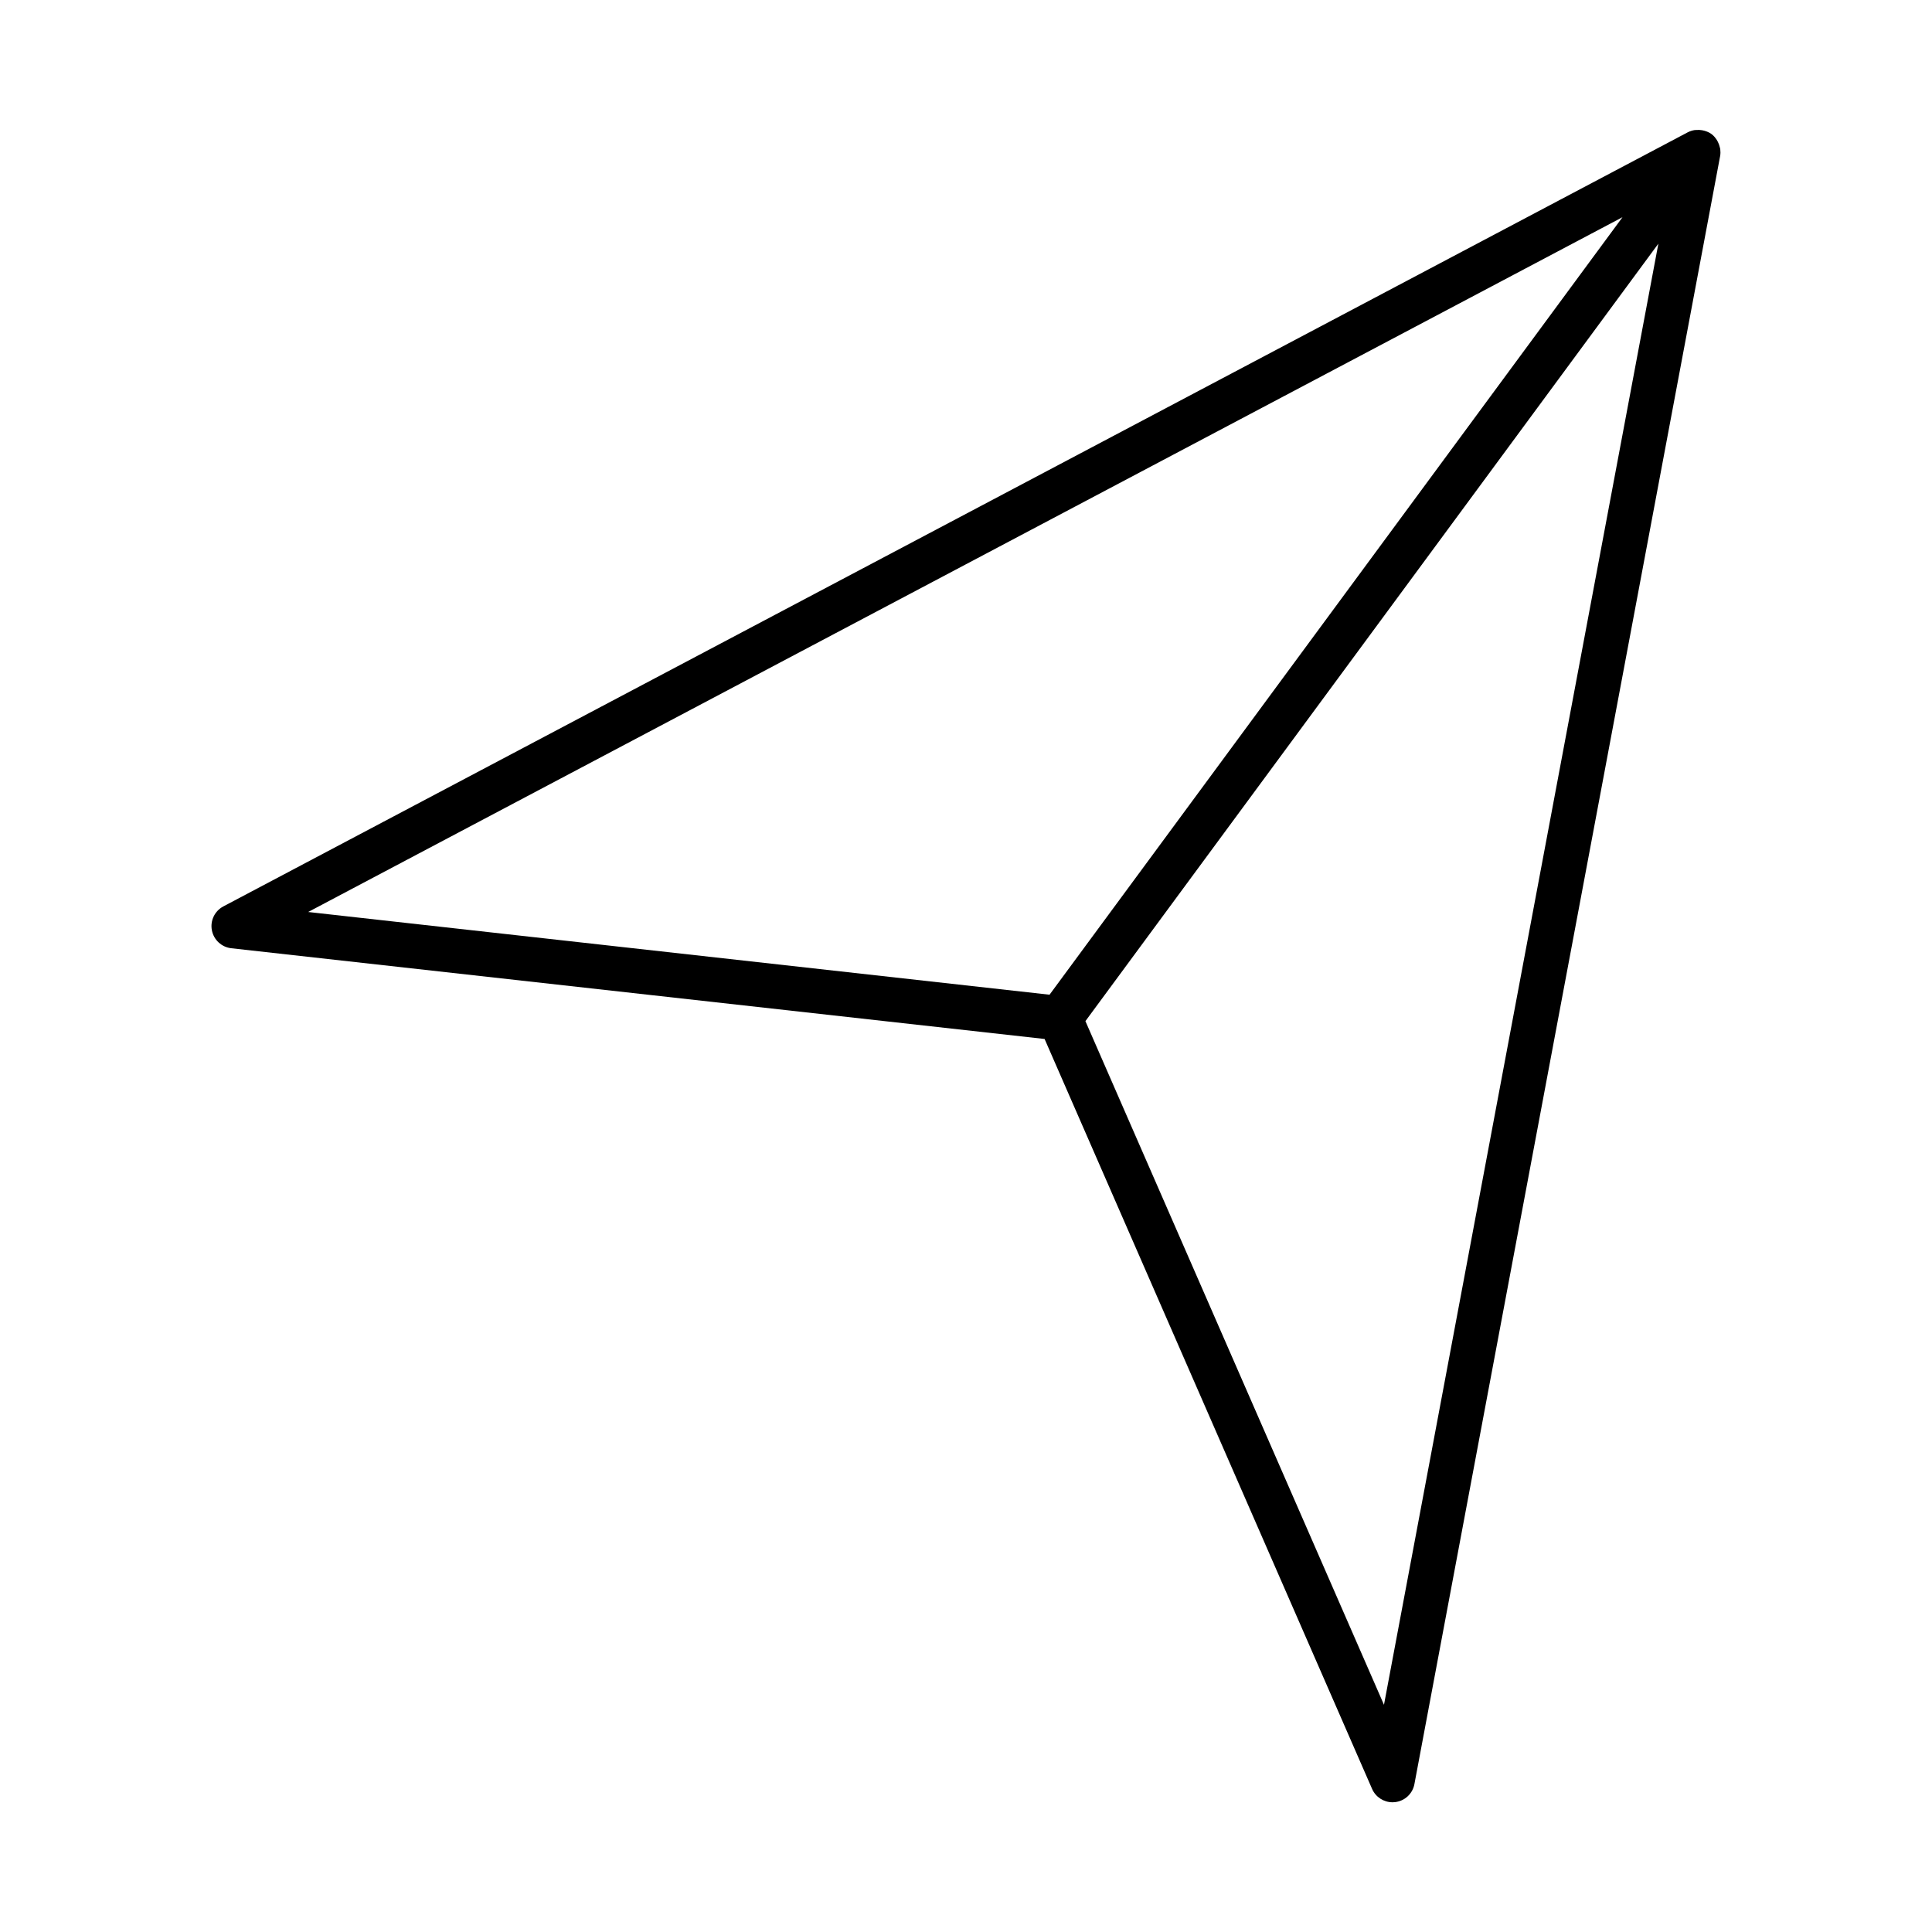 <?xml version="1.0" encoding="UTF-8"?>
<!-- Uploaded to: SVG Repo, www.svgrepo.com, Generator: SVG Repo Mixer Tools -->
<svg fill="#000000" width="800px" height="800px" version="1.1" viewBox="144 144 512 512" xmlns="http://www.w3.org/2000/svg">
 <path d="m599.89 183.52c-0.023-0.148-0.078-0.293-0.109-0.441-0.117-0.527-0.293-1.023-0.535-1.504-0.094-0.172-0.172-0.34-0.285-0.504-0.379-0.582-0.82-1.125-1.402-1.551-0.574-0.426-1.219-0.684-1.891-0.875-0.195-0.062-0.395-0.094-0.598-0.133-0.496-0.086-1.008-0.109-1.52-0.062-0.172 0.016-0.348 0-0.52 0.031-0.59 0.102-1.172 0.285-1.73 0.566l-388.11 205.16c-2.289 1.211-3.527 3.769-3.039 6.32 0.488 2.551 2.574 4.481 5.148 4.769l215.53 24.043 86.789 198.74c0.945 2.164 3.086 3.543 5.414 3.543 0.211 0 0.449-0.016 0.668-0.039 2.574-0.293 4.66-2.227 5.133-4.769l81.02-431.45c0.113-0.621 0.105-1.234 0.035-1.848zm-25.91 18.039-151.84 206.05-196.47-21.922zm-63.211 394.23-79.121-181.18 151.84-206.04z"/>
</svg>